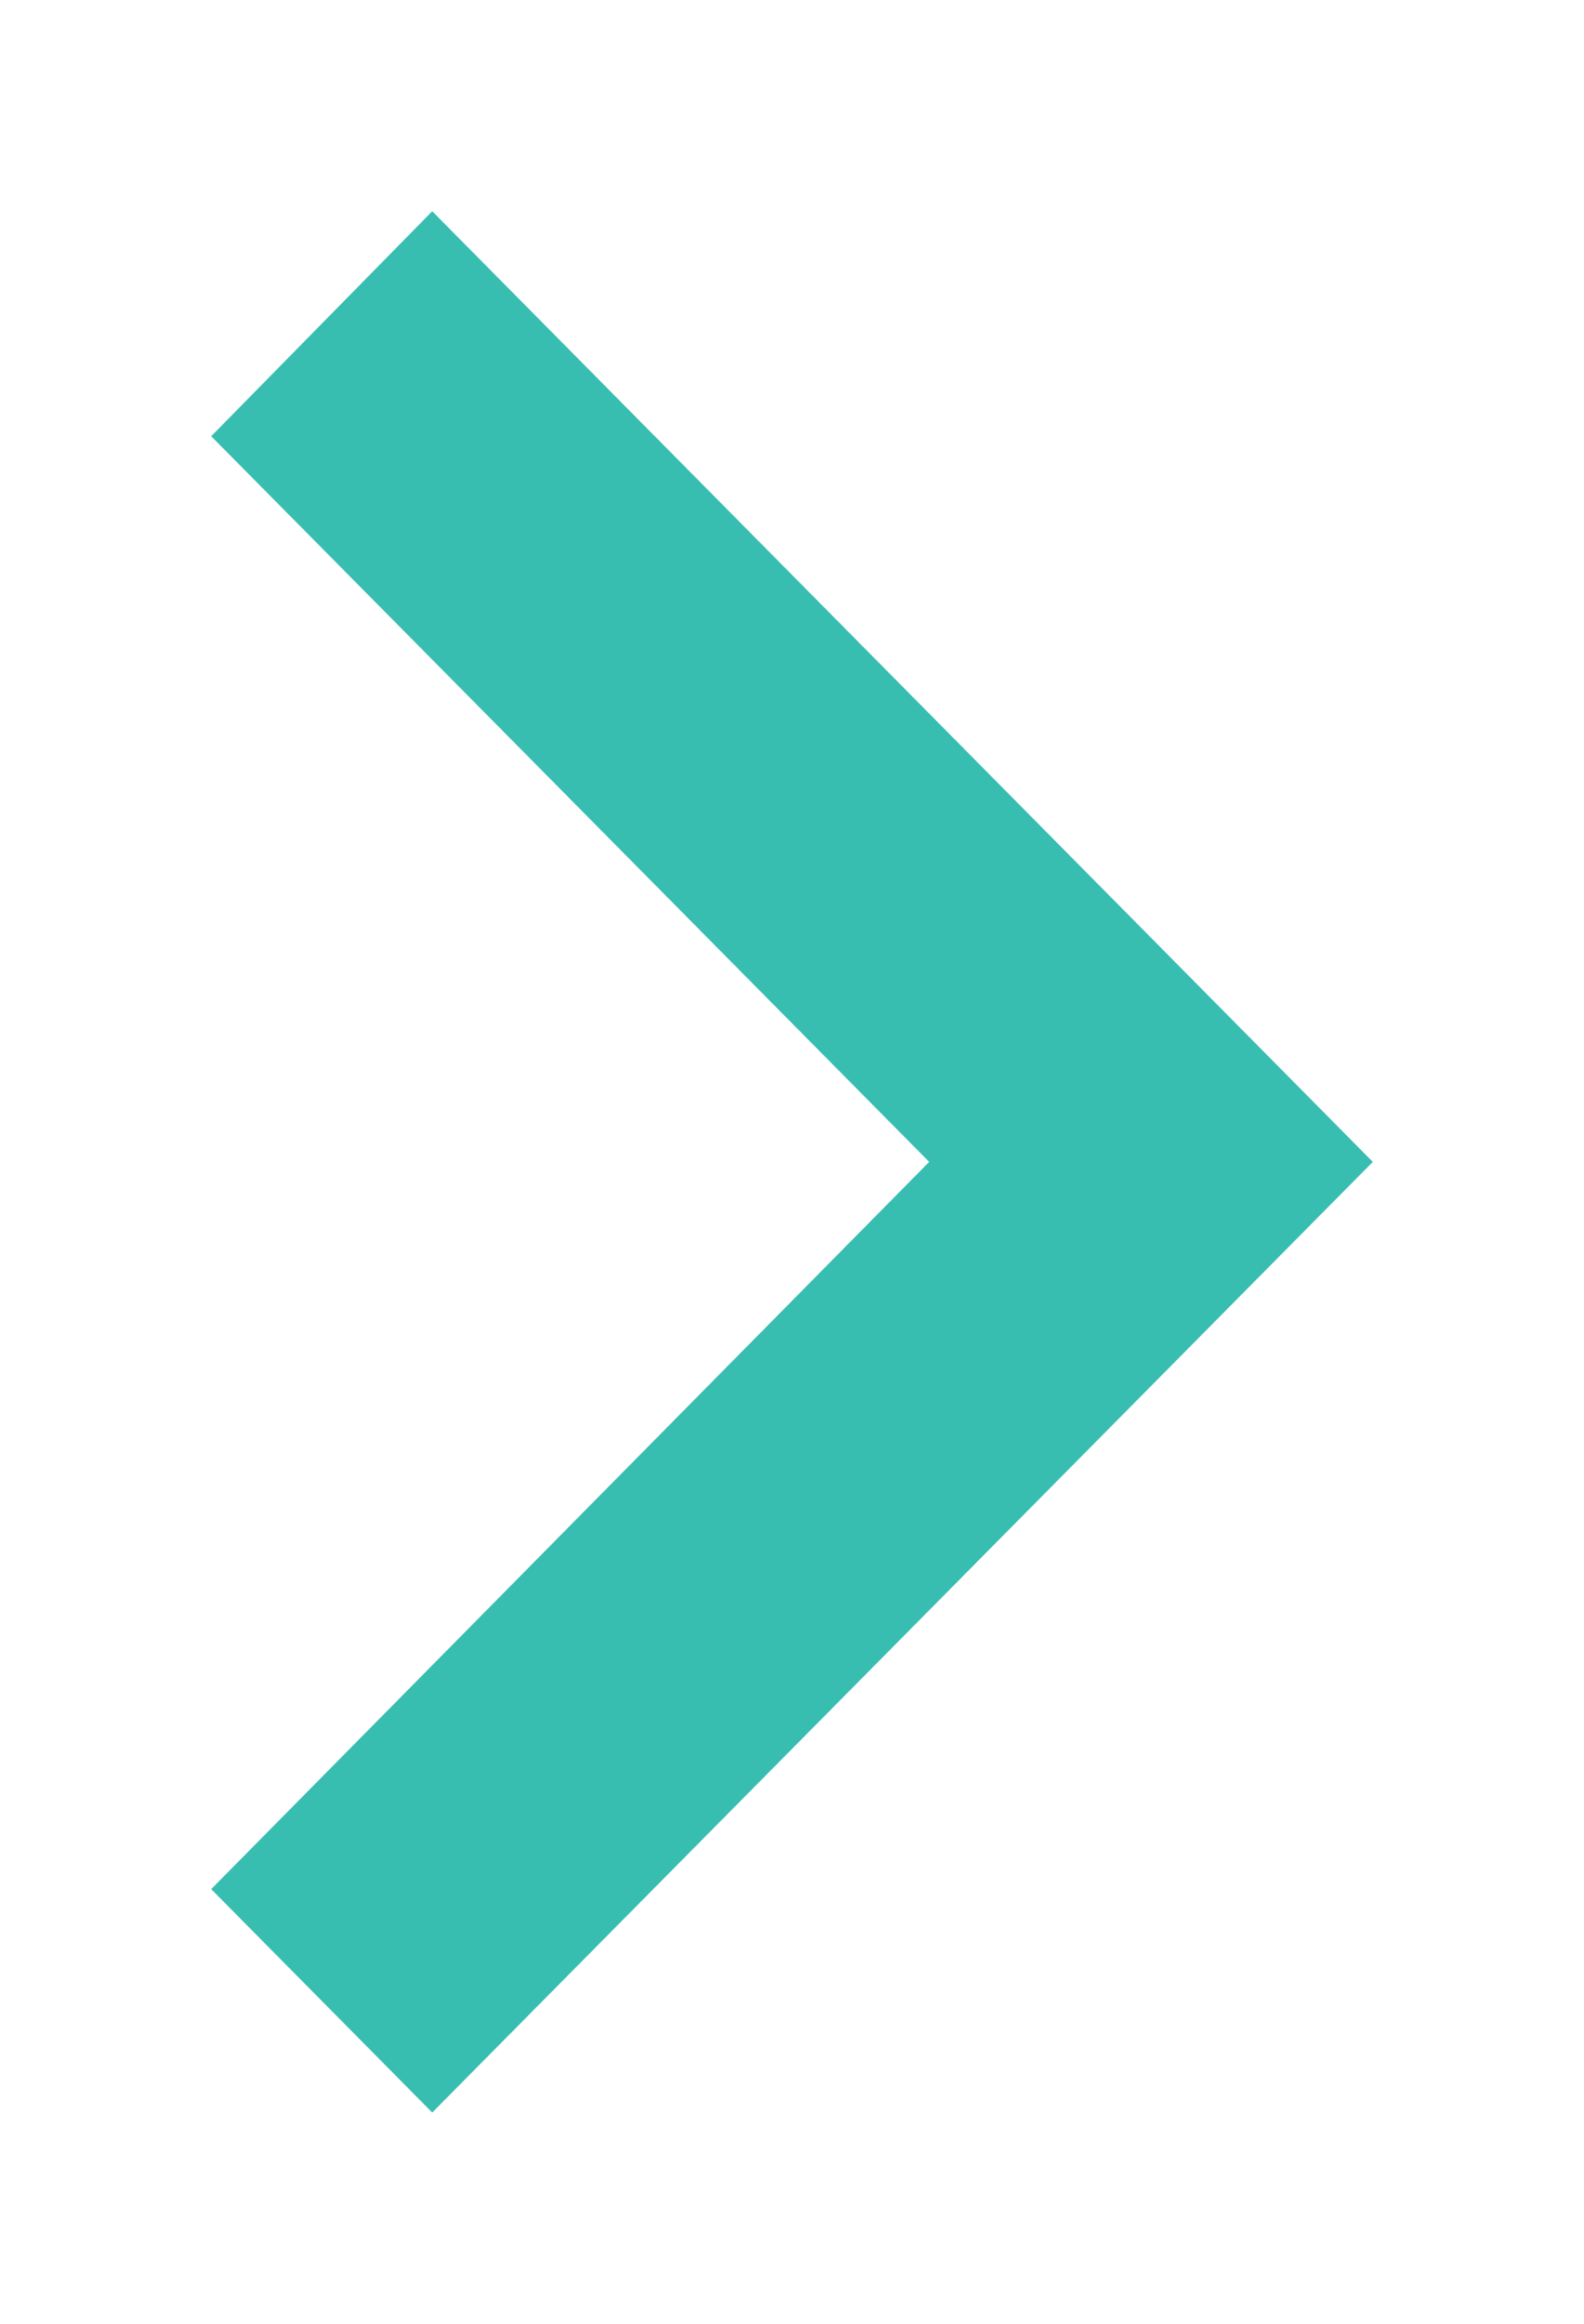 <svg width="15" height="22" viewBox="0 0 15 22" fill="none" xmlns="http://www.w3.org/2000/svg">
<g filter="url(#filter0_d)">
<path d="M4 4.13L10.799 11L4 17.885L6.093 20L15 11L6.093 2L4 4.13Z" fill="#38BEB1"/>
</g>
<defs>
<filter id="filter0_d" x="0" y="0" width="15" height="22" filterUnits="userSpaceOnUse" color-interpolation-filters="sRGB">
<feFlood flood-opacity="0" result="BackgroundImageFix"/>
<feColorMatrix in="SourceAlpha" type="matrix" values="0 0 0 0 0 0 0 0 0 0 0 0 0 0 0 0 0 0 127 0"/>
<feOffset dx="-2"/>
<feGaussianBlur stdDeviation="1"/>
<feColorMatrix type="matrix" values="0 0 0 0 0 0 0 0 0 0 0 0 0 0 0 0 0 0 0.04 0"/>
<feBlend mode="normal" in2="BackgroundImageFix" result="effect1_dropShadow"/>
<feBlend mode="normal" in="SourceGraphic" in2="effect1_dropShadow" result="shape"/>
</filter>
</defs>
</svg>
